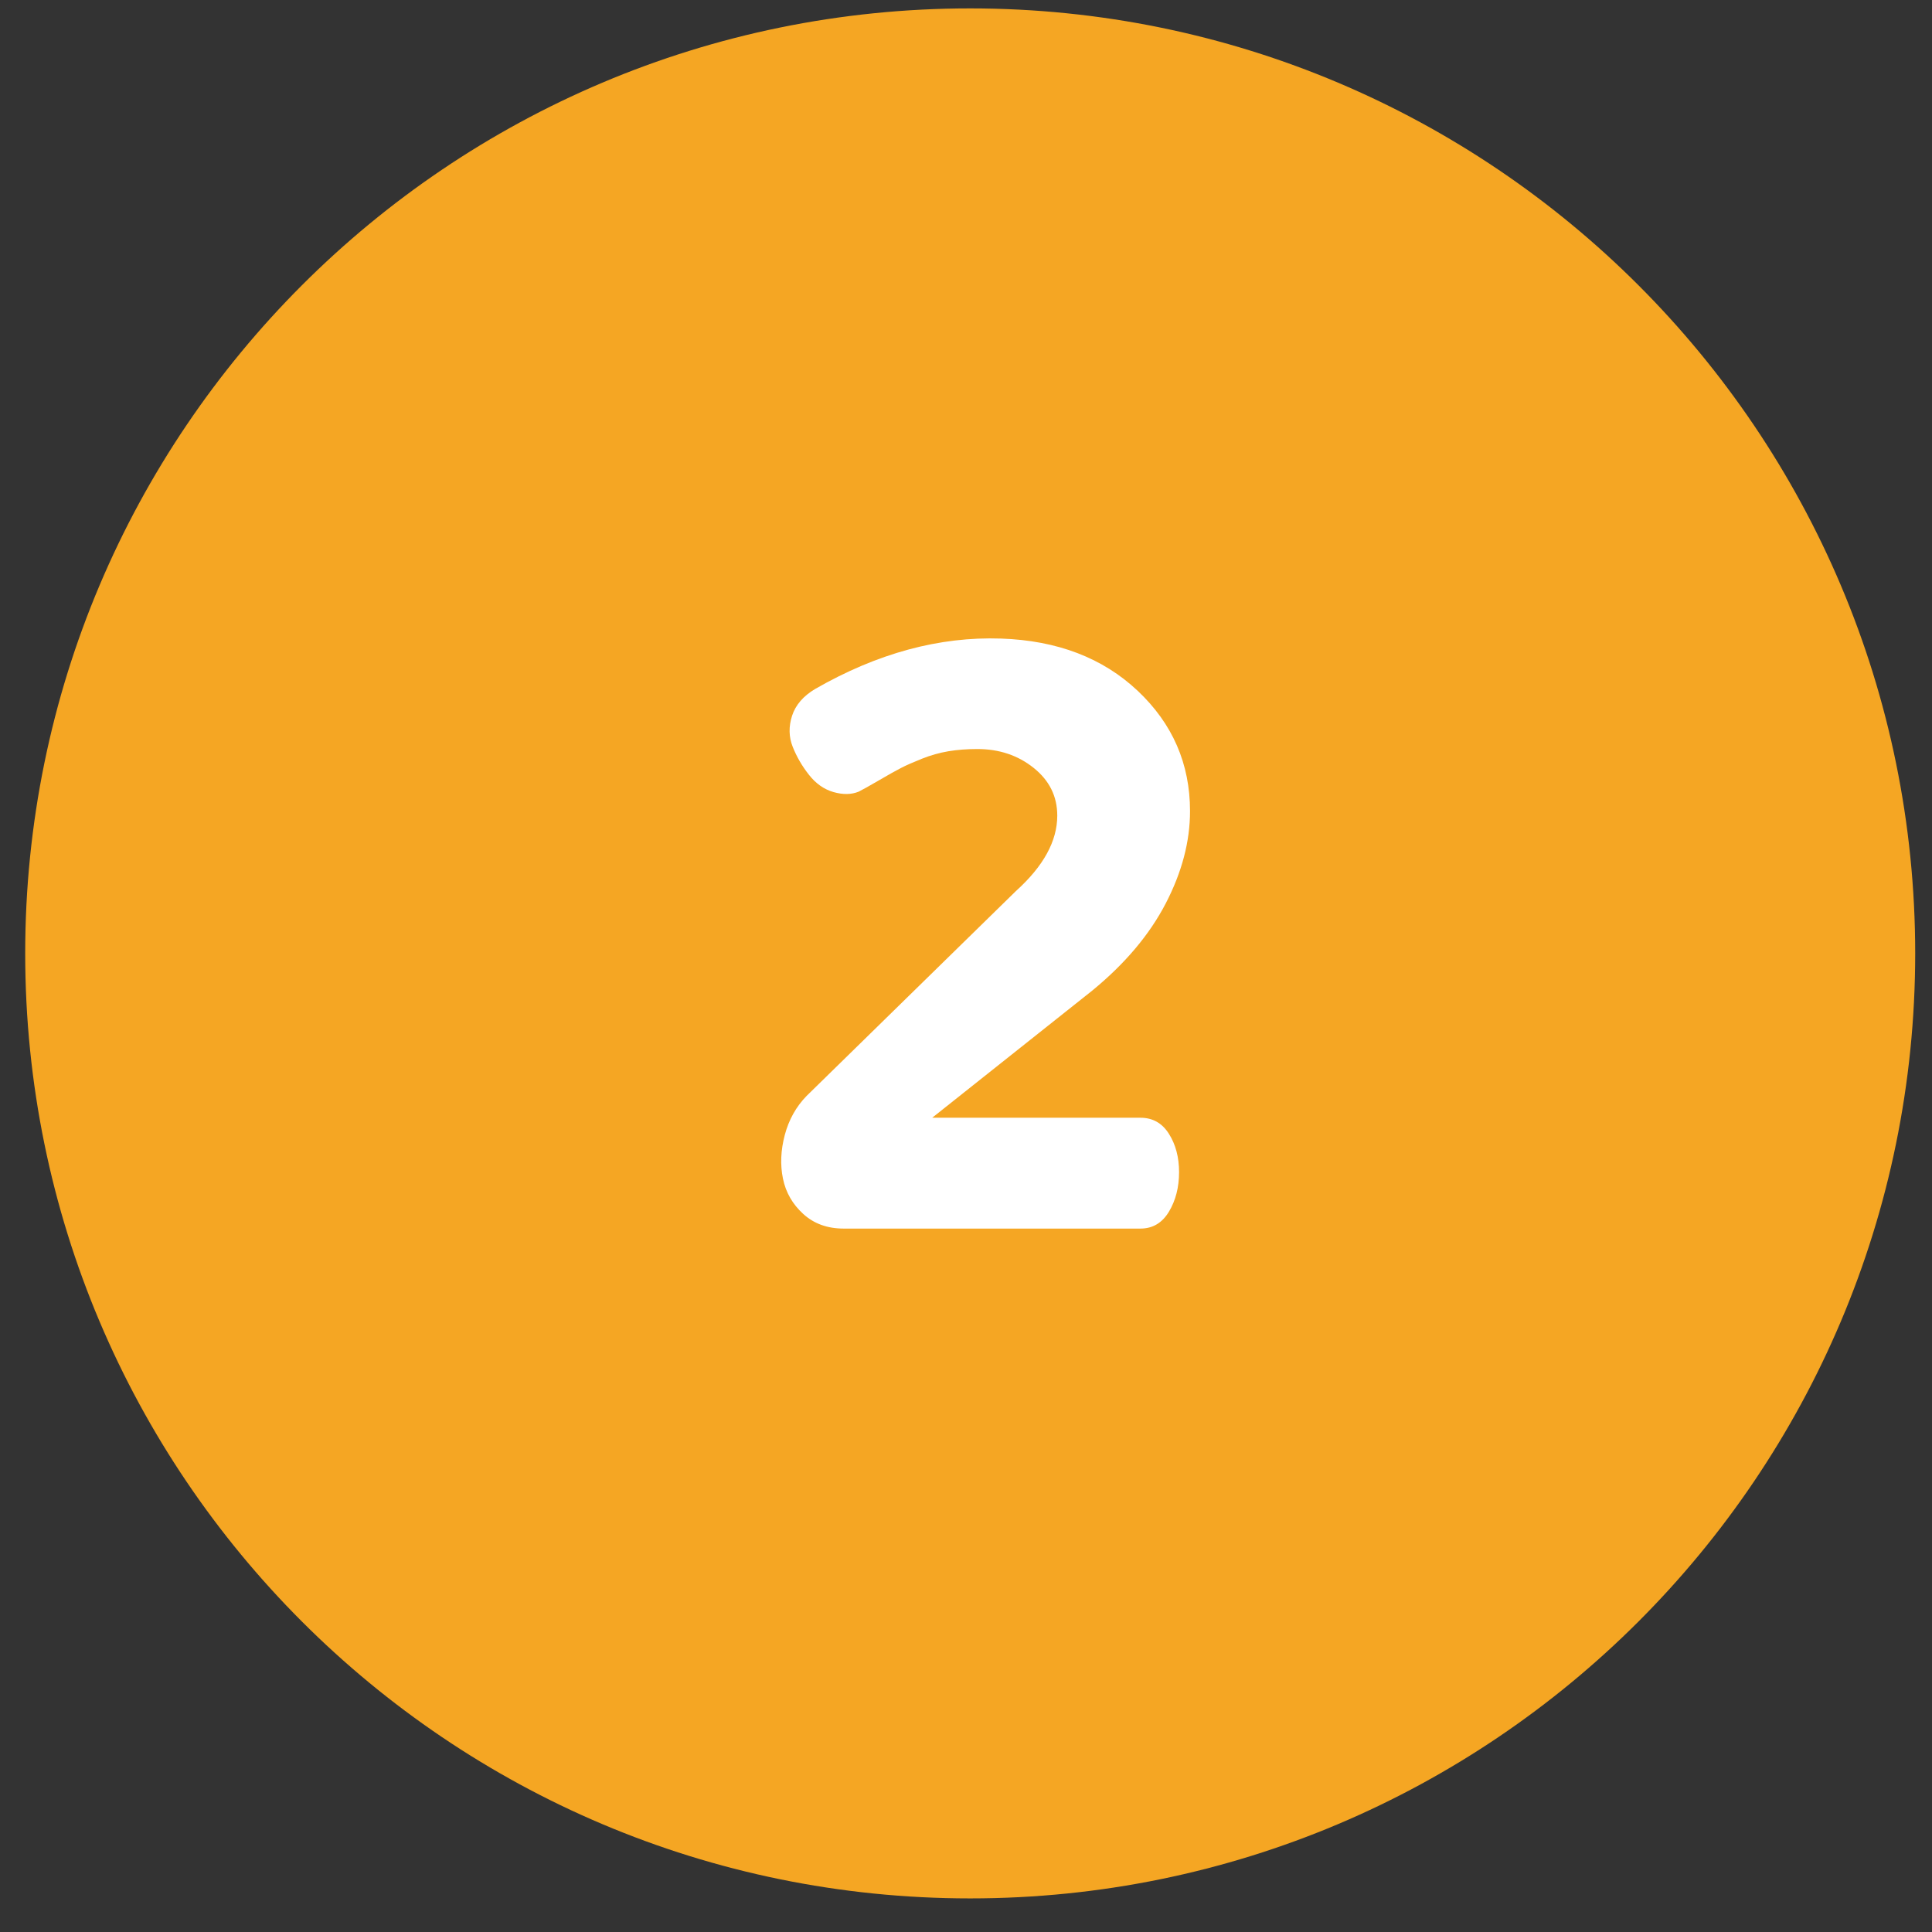 <?xml version="1.0" encoding="UTF-8"?>
<svg width="46px" height="46px" viewBox="0 0 46 46" version="1.1" xmlns="http://www.w3.org/2000/svg" xmlns:xlink="http://www.w3.org/1999/xlink">
    <rect x="0" y="0" width="46" height="46" fill="#333333" stroke="none"/>
    <title>Icon</title>
    <g id="Page-1" stroke="none" stroke-width="1" fill="none" fill-rule="evenodd">
        <g id="EXANORM-1024-et-+-Copy" transform="translate(-618, -3833)">
            <g id="Group-12" transform="translate(445, 2988.8)">
                <g id="Card-3" transform="translate(3.1, 844.4)">
                    <g id="Icon" transform="translate(170.5, 0)">
                        <path d="M22.5,0 C34.926,-2.28269391e-15 45,10.074 45,22.5 C45,34.926 34.926,45 22.5,45 C10.074,45 1.52179594e-15,34.926 0,22.5 C-1.52179594e-15,10.074 10.074,2.28269391e-15 22.5,0 Z" id="Rectangle-188" fill="#F5A623"></path>
                        <path d="M19.487,29.052 L26.554,29.052 C26.844,29.052 27.07,28.918 27.231,28.651 C27.392,28.383 27.473,28.069 27.473,27.708 C27.473,27.354 27.392,27.049 27.231,26.795 C27.07,26.54 26.844,26.413 26.554,26.413 L21.595,26.413 L25.404,23.387 C26.184,22.748 26.767,22.057 27.154,21.313 C27.541,20.568 27.734,19.835 27.734,19.113 C27.734,17.985 27.318,17.03 26.487,16.247 C25.655,15.464 24.573,15.05 23.238,15.004 C21.769,14.953 20.293,15.352 18.81,16.203 C18.527,16.371 18.343,16.584 18.259,16.841 C18.176,17.099 18.18,17.346 18.274,17.581 C18.367,17.816 18.496,18.039 18.661,18.248 C18.825,18.457 19.02,18.594 19.245,18.659 C19.471,18.723 19.671,18.72 19.845,18.649 C19.935,18.604 20.096,18.514 20.328,18.379 C20.56,18.243 20.736,18.145 20.855,18.084 C20.974,18.022 21.139,17.95 21.348,17.866 C21.558,17.782 21.769,17.723 21.981,17.687 C22.194,17.652 22.423,17.634 22.668,17.634 C23.19,17.634 23.638,17.784 24.012,18.084 C24.386,18.383 24.573,18.762 24.573,19.22 C24.573,19.826 24.244,20.425 23.586,21.018 L18.607,25.891 C18.356,26.148 18.182,26.459 18.085,26.824 C17.989,27.188 17.974,27.534 18.042,27.863 C18.109,28.192 18.271,28.472 18.525,28.704 C18.78,28.936 19.1,29.052 19.487,29.052 Z" id="Path" fill="#FFFFFF" fill-rule="nonzero"></path>
                    </g>
                </g>
            </g>
        </g>
    </g>
</svg>